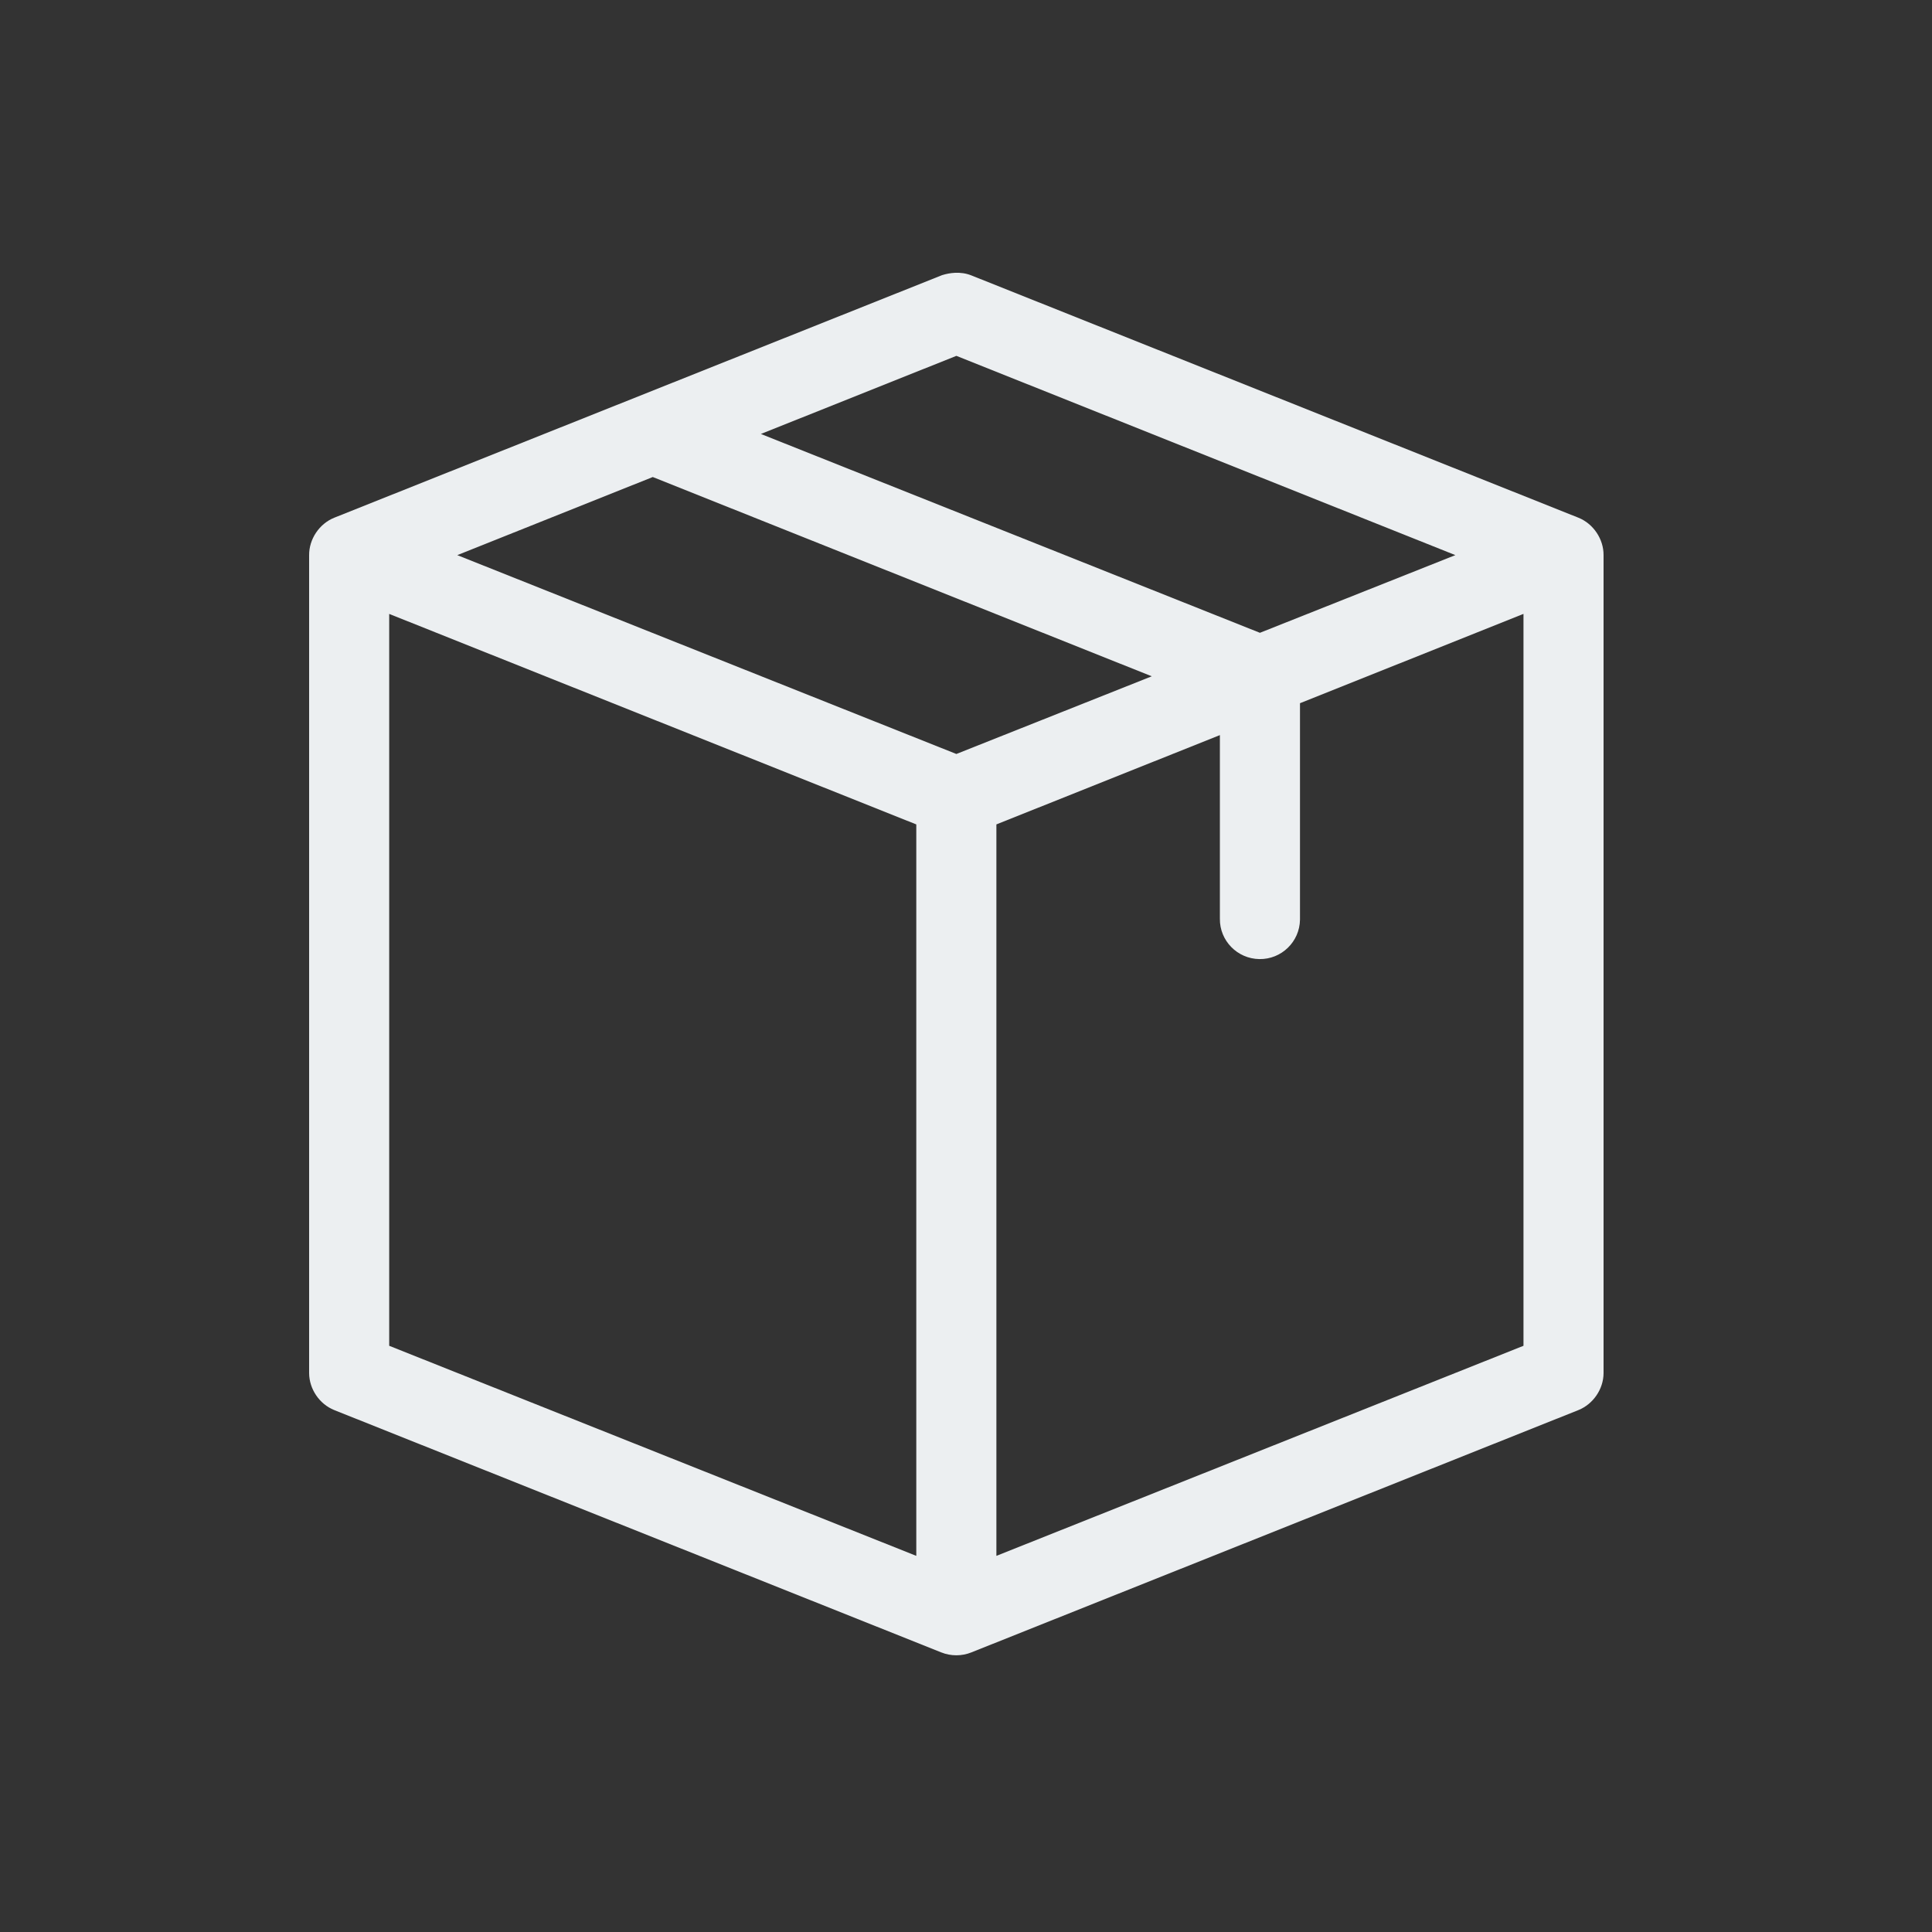 <svg width="100" height="100" viewBox="0 0 100 100" xmlns="http://www.w3.org/2000/svg"><rect x="0" y="0" width="100" height="100" fill="#333333" stroke="none"/><path d="M50.274 14.254l31.431 12.545c.771.313 1.302 1.109 1.295 1.935v42.345c-.006.819-.535 1.596-1.298 1.905l-31.427 12.545c-.493.198-1.058.198-1.55.001l-31.43-12.547c-.761-.308-1.289-1.085-1.295-1.907v-42.337c-.007-.831.523-1.627 1.298-1.941l31.465-12.557c.213-.066.435-.109.663-.12.293-.014.574.025.848.133zm28.581 17.521l-11.568 4.623v11.205c-.016 1.142-.959 2.057-2.101 2.039-1.145-.016-2.061-.956-2.045-2.09v-9.503l-11.568 4.622v37.86l27.282-10.873v-37.882zm-58.71 0v37.883l27.282 10.873v-37.859l-27.282-10.896zm13.642-7.084l-10.118 4.043 25.832 10.292 10.114-4.021-25.828-10.314zm15.714-6.272l-10.118 4.043 25.83 10.292 10.116-4.021-25.828-10.314z" fill="#ECEFF1" fill-rule="nonzero"/></svg>